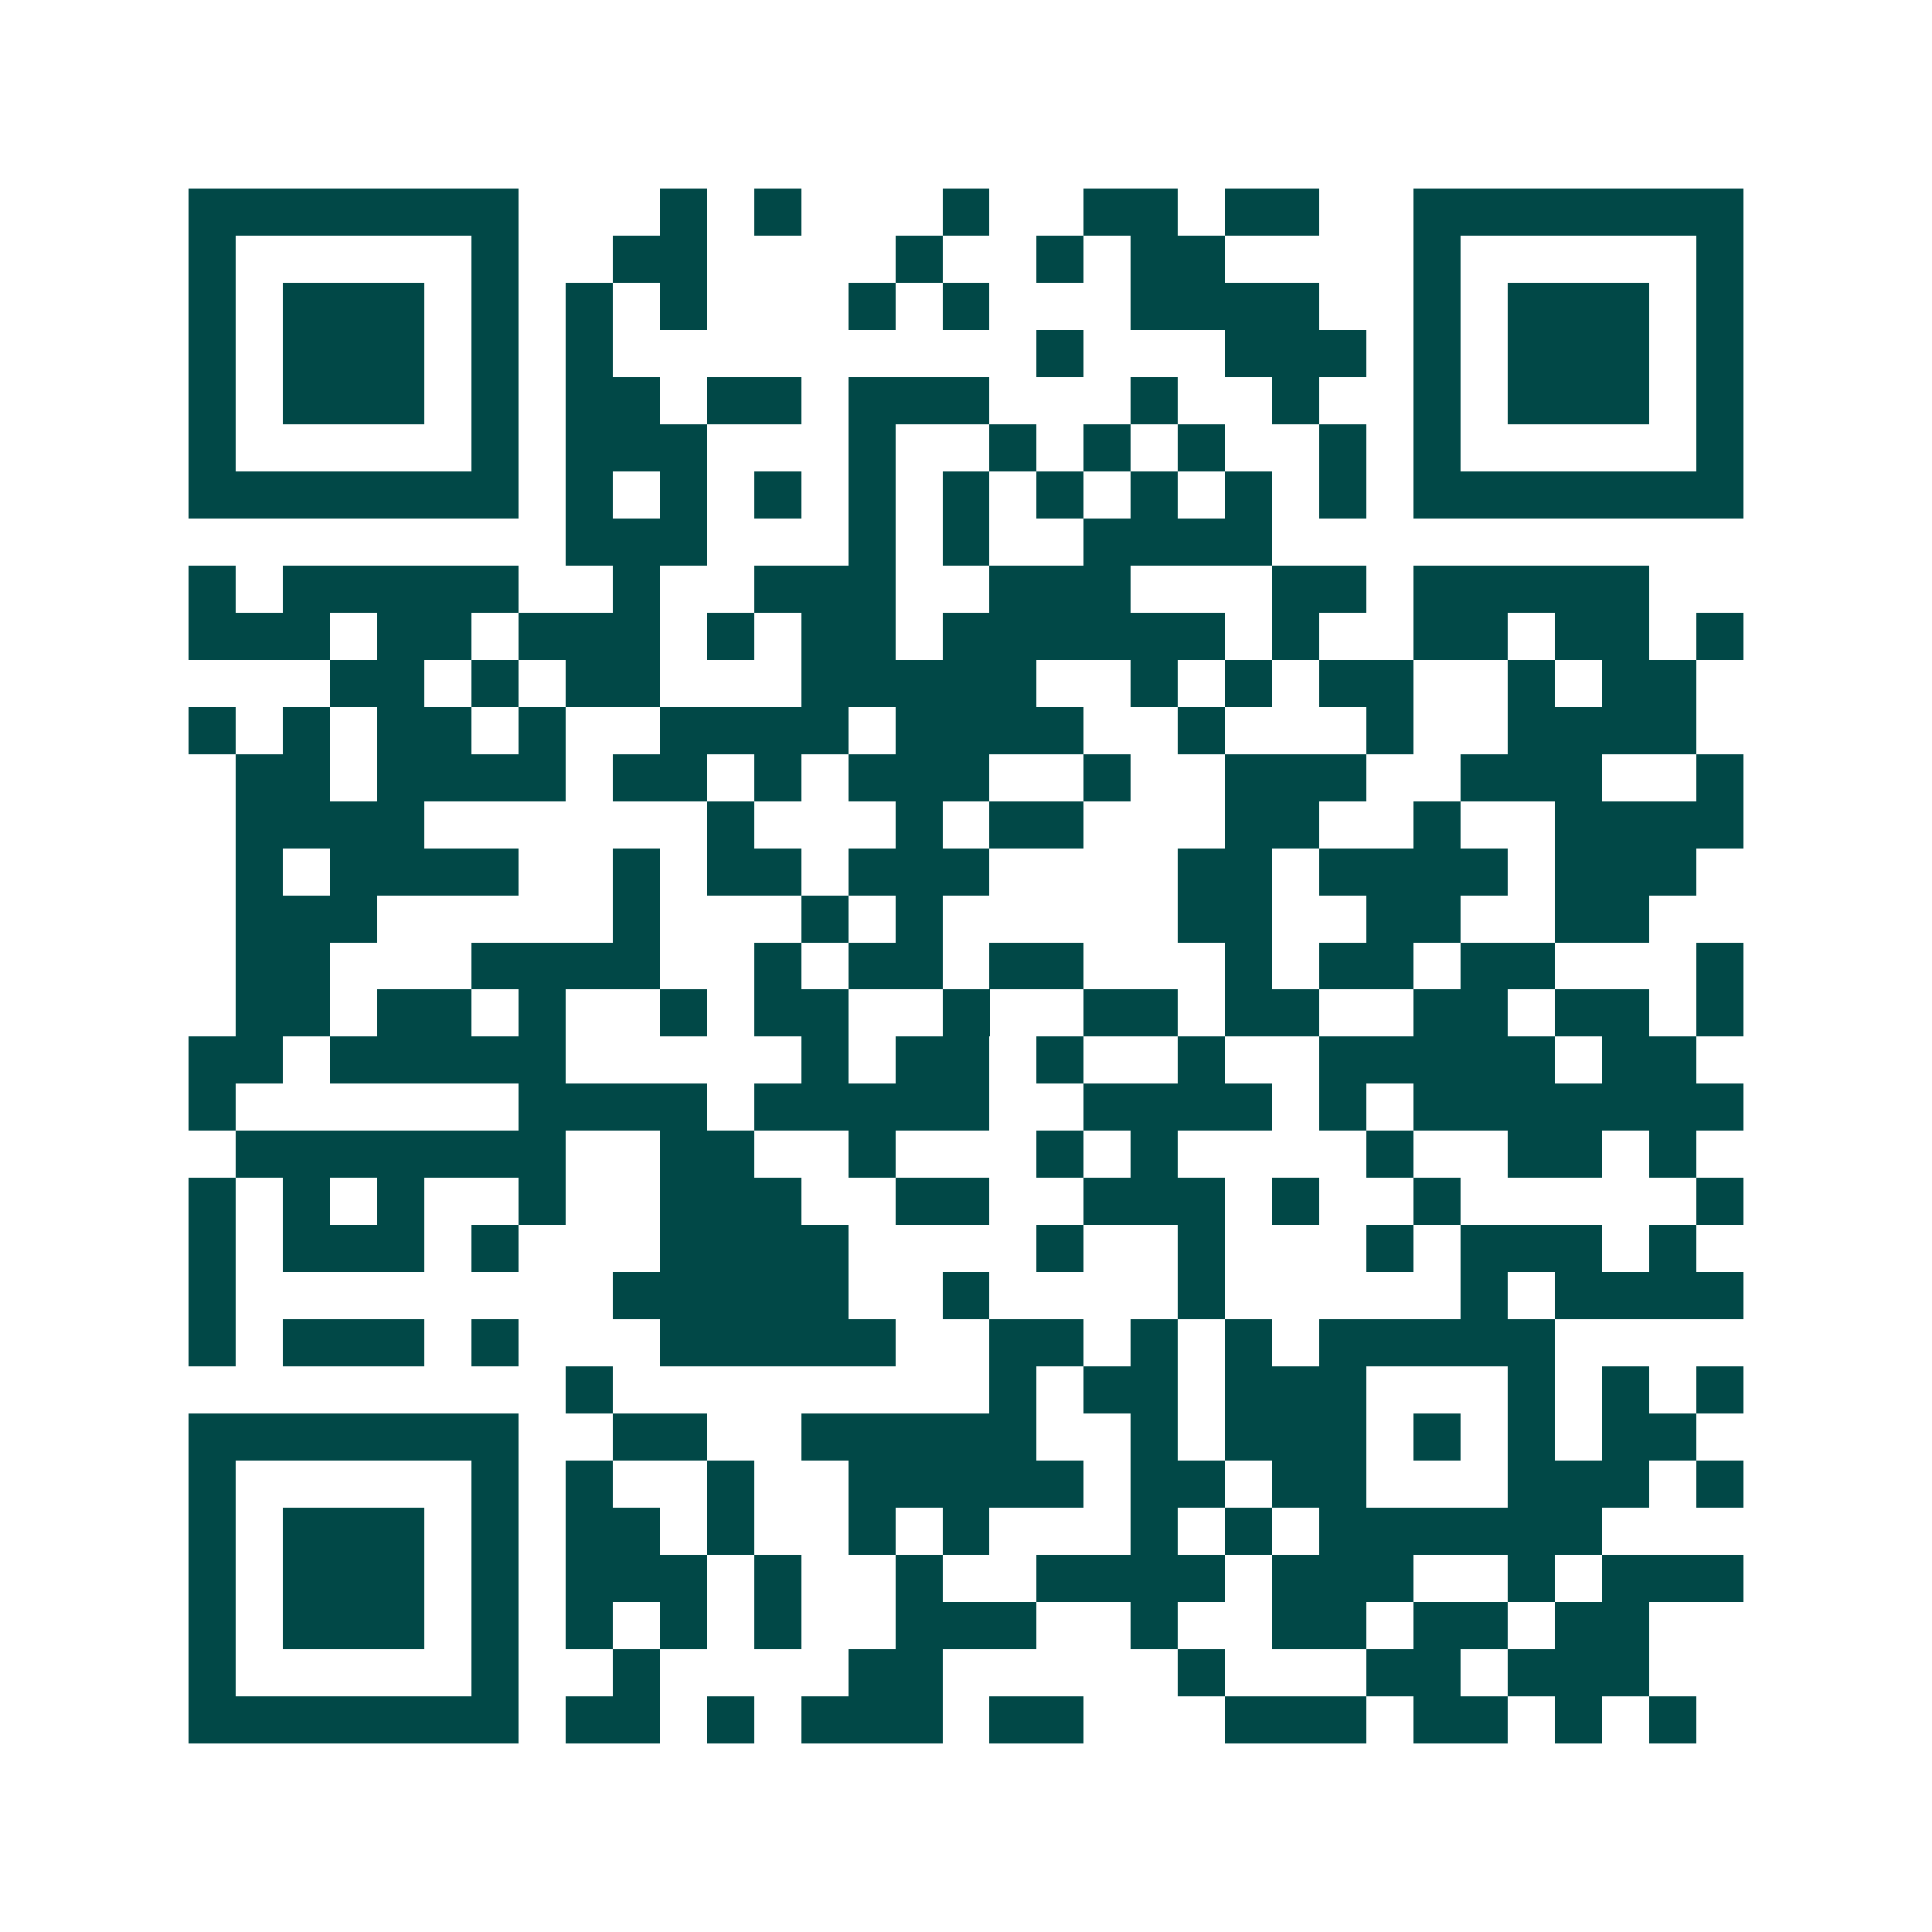<svg xmlns="http://www.w3.org/2000/svg" width="200" height="200" viewBox="0 0 41 41" shape-rendering="crispEdges"><path fill="#ffffff" d="M0 0h41v41H0z"/><path stroke="#014847" d="M4 4.5h7m3 0h1m1 0h1m3 0h1m2 0h2m1 0h2m2 0h7M4 5.5h1m5 0h1m2 0h2m4 0h1m2 0h1m1 0h2m4 0h1m5 0h1M4 6.5h1m1 0h3m1 0h1m1 0h1m1 0h1m3 0h1m1 0h1m3 0h4m2 0h1m1 0h3m1 0h1M4 7.5h1m1 0h3m1 0h1m1 0h1m9 0h1m3 0h3m1 0h1m1 0h3m1 0h1M4 8.5h1m1 0h3m1 0h1m1 0h2m1 0h2m1 0h3m3 0h1m2 0h1m2 0h1m1 0h3m1 0h1M4 9.5h1m5 0h1m1 0h3m3 0h1m2 0h1m1 0h1m1 0h1m2 0h1m1 0h1m5 0h1M4 10.5h7m1 0h1m1 0h1m1 0h1m1 0h1m1 0h1m1 0h1m1 0h1m1 0h1m1 0h1m1 0h7M12 11.5h3m3 0h1m1 0h1m2 0h4M4 12.5h1m1 0h5m2 0h1m2 0h3m2 0h3m3 0h2m1 0h5M4 13.5h3m1 0h2m1 0h3m1 0h1m1 0h2m1 0h6m1 0h1m2 0h2m1 0h2m1 0h1M7 14.5h2m1 0h1m1 0h2m3 0h5m2 0h1m1 0h1m1 0h2m2 0h1m1 0h2M4 15.5h1m1 0h1m1 0h2m1 0h1m2 0h4m1 0h4m2 0h1m3 0h1m2 0h4M5 16.5h2m1 0h4m1 0h2m1 0h1m1 0h3m2 0h1m2 0h3m2 0h3m2 0h1M5 17.5h4m6 0h1m3 0h1m1 0h2m3 0h2m2 0h1m2 0h4M5 18.5h1m1 0h4m2 0h1m1 0h2m1 0h3m4 0h2m1 0h4m1 0h3M5 19.5h3m5 0h1m3 0h1m1 0h1m5 0h2m2 0h2m2 0h2M5 20.5h2m3 0h4m2 0h1m1 0h2m1 0h2m3 0h1m1 0h2m1 0h2m3 0h1M5 21.5h2m1 0h2m1 0h1m2 0h1m1 0h2m2 0h1m2 0h2m1 0h2m2 0h2m1 0h2m1 0h1M4 22.5h2m1 0h5m5 0h1m1 0h2m1 0h1m2 0h1m2 0h5m1 0h2M4 23.5h1m6 0h4m1 0h5m2 0h4m1 0h1m1 0h7M5 24.5h7m2 0h2m2 0h1m3 0h1m1 0h1m4 0h1m2 0h2m1 0h1M4 25.5h1m1 0h1m1 0h1m2 0h1m2 0h3m2 0h2m2 0h3m1 0h1m2 0h1m5 0h1M4 26.5h1m1 0h3m1 0h1m3 0h4m4 0h1m2 0h1m3 0h1m1 0h3m1 0h1M4 27.5h1m8 0h5m2 0h1m4 0h1m5 0h1m1 0h4M4 28.5h1m1 0h3m1 0h1m3 0h5m2 0h2m1 0h1m1 0h1m1 0h5M12 29.5h1m8 0h1m1 0h2m1 0h3m3 0h1m1 0h1m1 0h1M4 30.5h7m2 0h2m2 0h5m2 0h1m1 0h3m1 0h1m1 0h1m1 0h2M4 31.5h1m5 0h1m1 0h1m2 0h1m2 0h5m1 0h2m1 0h2m3 0h3m1 0h1M4 32.5h1m1 0h3m1 0h1m1 0h2m1 0h1m2 0h1m1 0h1m3 0h1m1 0h1m1 0h6M4 33.5h1m1 0h3m1 0h1m1 0h3m1 0h1m2 0h1m2 0h4m1 0h3m2 0h1m1 0h3M4 34.5h1m1 0h3m1 0h1m1 0h1m1 0h1m1 0h1m2 0h3m2 0h1m2 0h2m1 0h2m1 0h2M4 35.5h1m5 0h1m2 0h1m4 0h2m5 0h1m3 0h2m1 0h3M4 36.5h7m1 0h2m1 0h1m1 0h3m1 0h2m3 0h3m1 0h2m1 0h1m1 0h1"/></svg>
